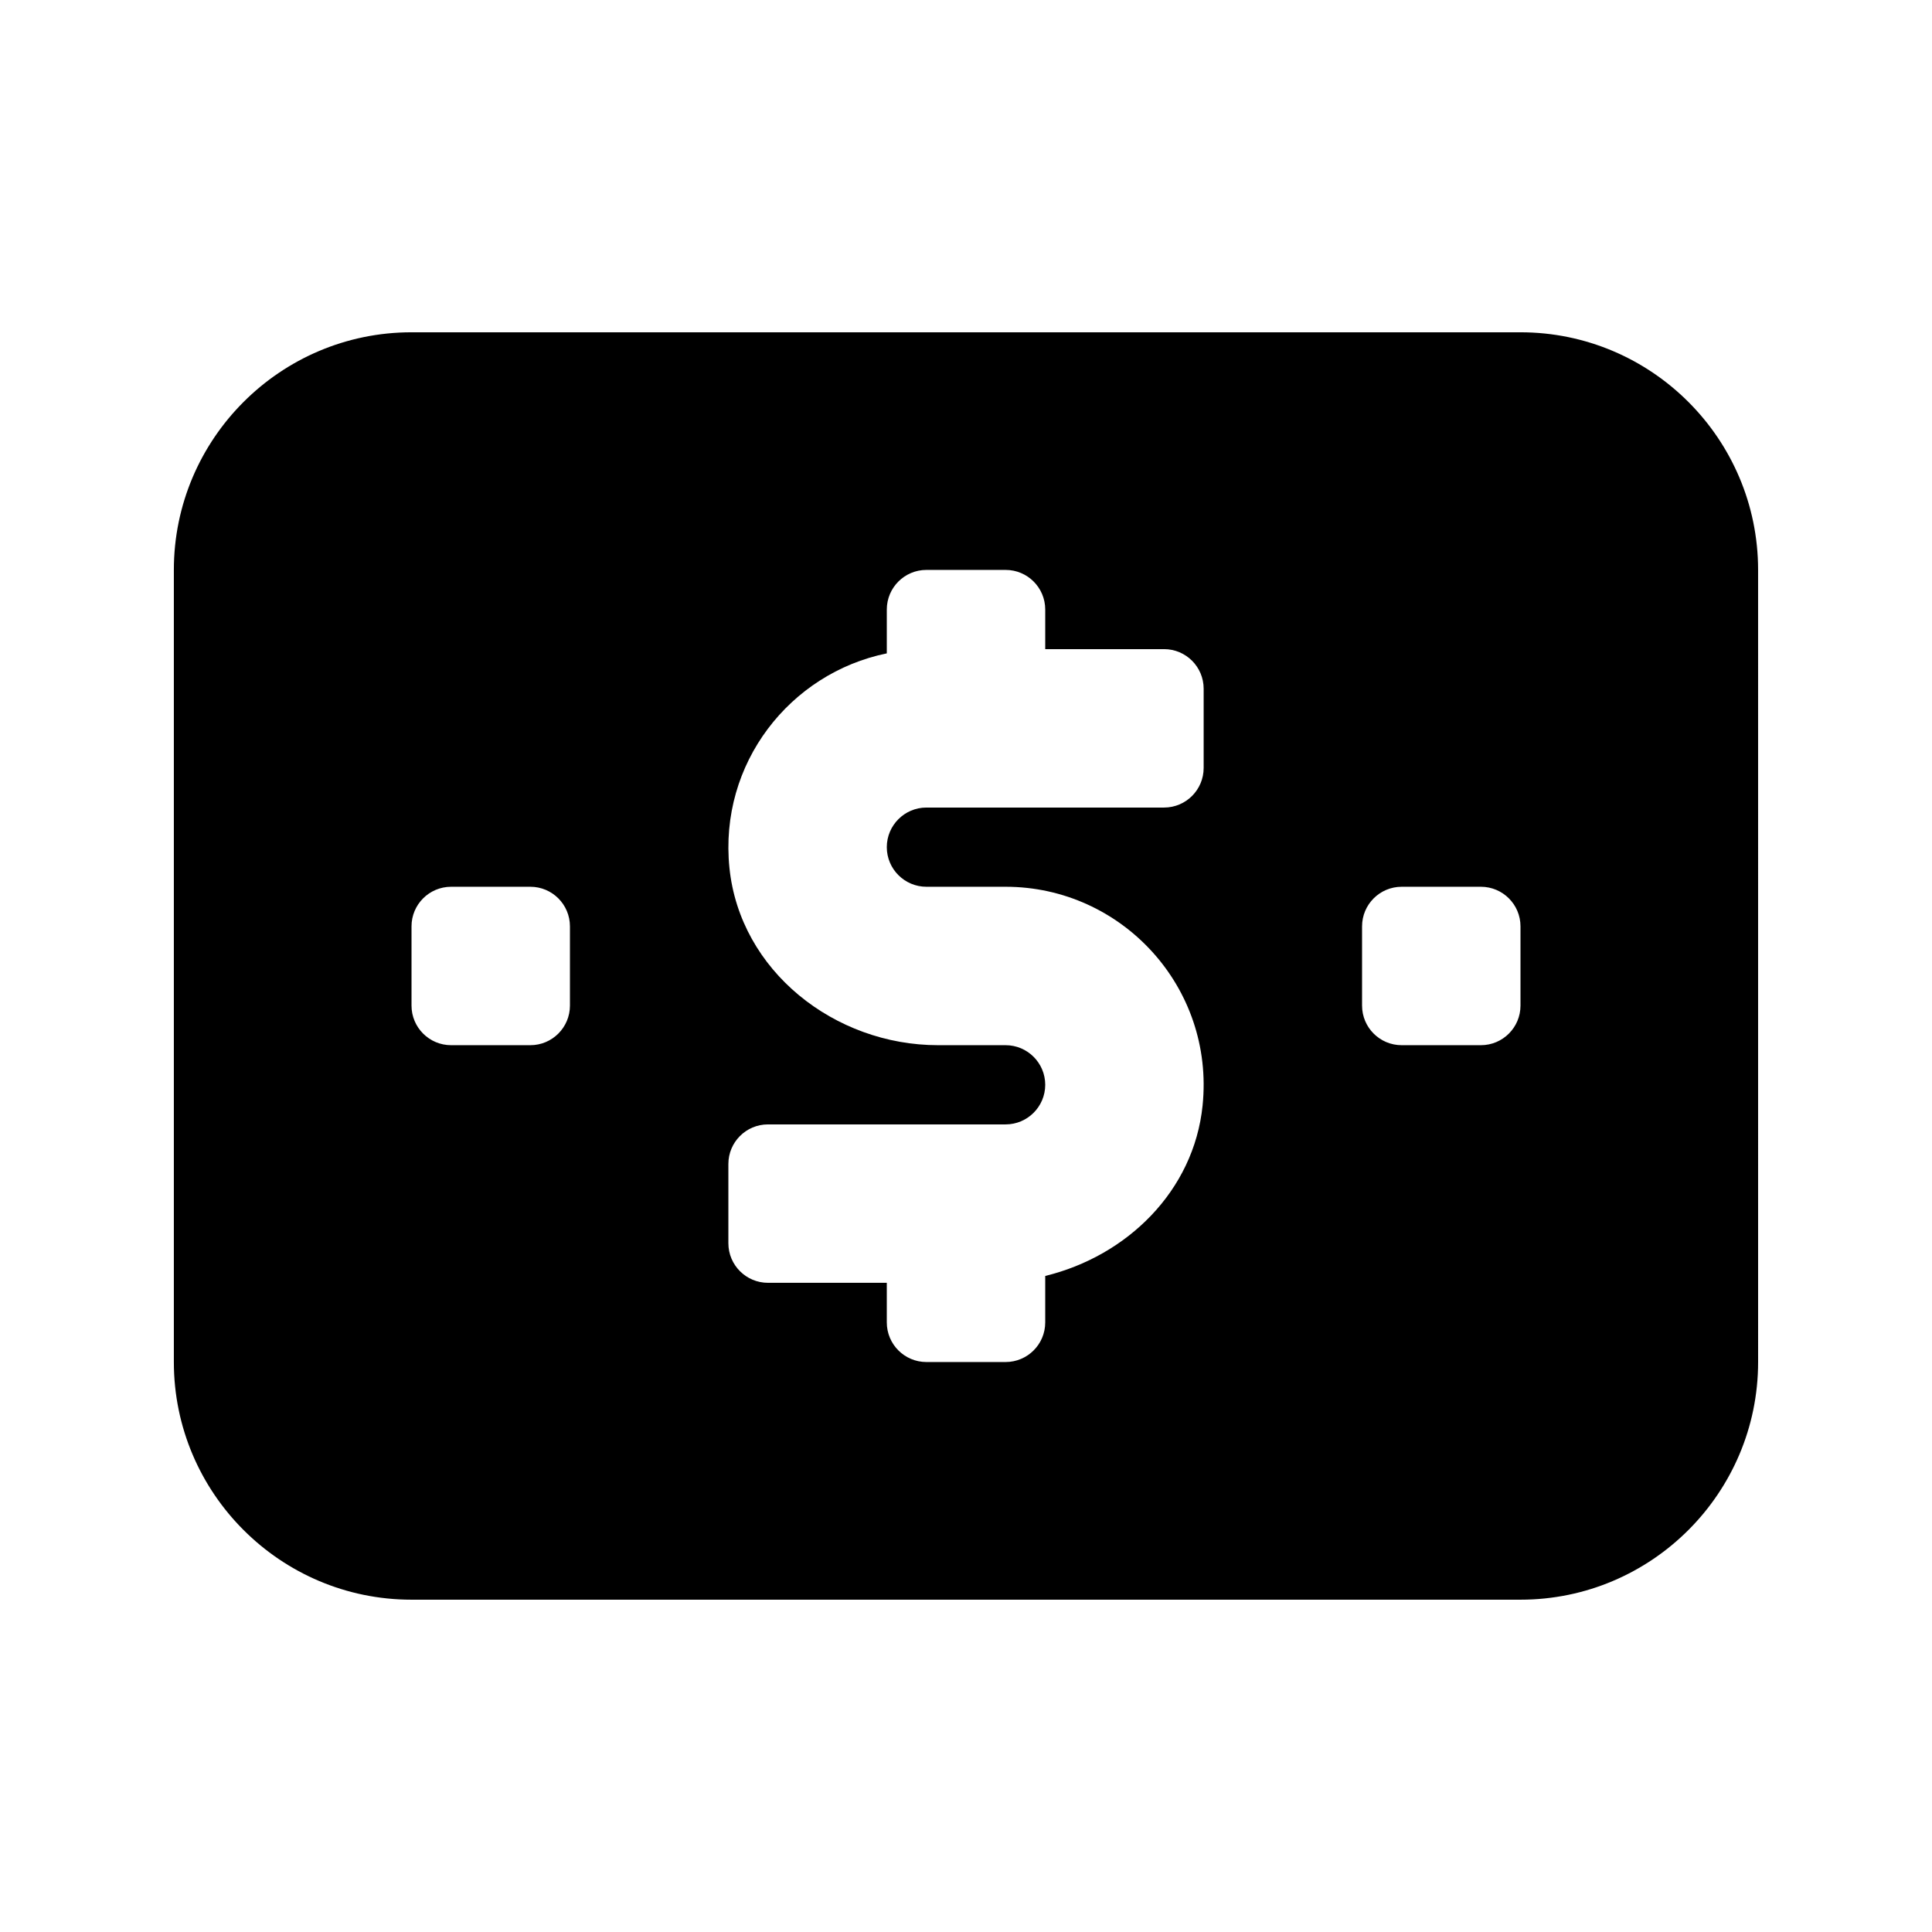 <?xml version="1.0" encoding="UTF-8"?>
<!-- Uploaded to: SVG Repo, www.svgrepo.com, Generator: SVG Repo Mixer Tools -->
<svg fill="#000000" width="800px" height="800px" version="1.1" viewBox="144 144 512 512" xmlns="http://www.w3.org/2000/svg">
 <path d="m546.94 232.06h-293.89c-34.727 0-62.977 28.25-62.977 62.977v209.92c0 34.727 28.25 62.977 62.977 62.977h293.89c34.727 0 62.977-28.25 62.977-62.977l-0.004-209.92c0-34.727-28.246-62.977-62.977-62.977zm-251.9 178.43c0 5.793-4.699 10.496-10.496 10.496h-20.992c-5.797 0-10.496-4.703-10.496-10.496v-20.992c0-5.801 4.699-10.496 10.496-10.496h20.992c5.797 0 10.496 4.695 10.496 10.496zm167.94-62.977c0 5.797-4.699 10.496-10.496 10.496h-62.977c-5.781 0-10.496 4.703-10.496 10.496s4.715 10.496 10.496 10.496h20.992c30.758 0 55.406 26.586 52.199 57.973-2.316 22.672-20.059 39.906-41.703 45.164v12.316c0 5.797-4.699 10.496-10.496 10.496h-20.992c-5.797 0-10.496-4.699-10.496-10.496v-10.496h-31.488c-5.797 0-10.496-4.699-10.496-10.492v-20.992c0-5.801 4.699-10.496 10.496-10.496h62.977c5.781 0 10.496-4.703 10.496-10.496s-4.715-10.496-10.496-10.496h-17.898c-27.441 0-52.504-19.688-55.293-46.988-2.832-27.715 16.074-51.613 41.703-56.848v-11.621c0-5.801 4.699-10.496 10.496-10.496h20.992c5.793 0 10.496 4.695 10.496 10.496v10.496h31.488c5.793 0 10.496 4.695 10.496 10.496zm83.965 62.977c0 5.797-4.699 10.496-10.496 10.496h-20.992c-5.797 0-10.496-4.699-10.496-10.496v-20.992c0-5.797 4.699-10.496 10.496-10.496h20.992c5.797 0 10.496 4.699 10.496 10.496z"/>
</svg>